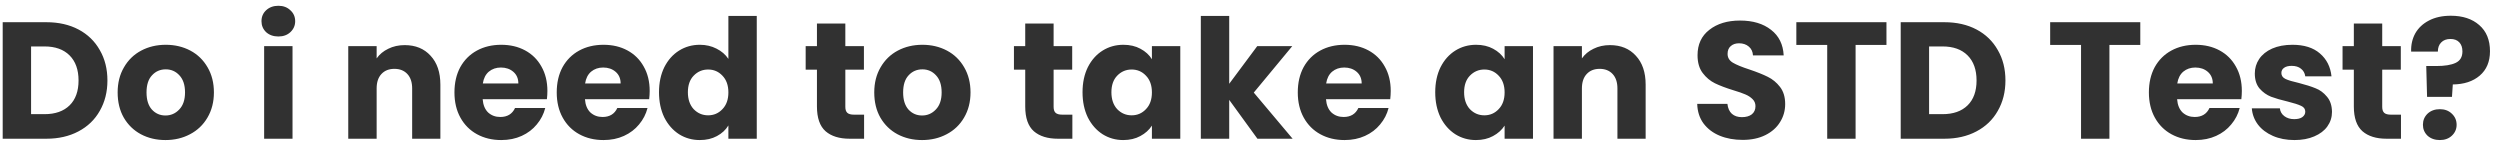 <svg width="241" height="14" viewBox="0 0 241 14" fill="none" xmlns="http://www.w3.org/2000/svg">
<path d="M4.468 2.141C5.652 2.141 6.686 2.376 7.572 2.845C8.457 3.314 9.14 3.976 9.62 4.829C10.11 5.672 10.356 6.648 10.356 7.757C10.356 8.856 10.11 9.832 9.62 10.685C9.14 11.538 8.452 12.2 7.556 12.669C6.67 13.138 5.641 13.373 4.468 13.373H0.26V2.141H4.468ZM4.292 11.005C5.326 11.005 6.132 10.722 6.708 10.157C7.284 9.592 7.572 8.792 7.572 7.757C7.572 6.722 7.284 5.917 6.708 5.341C6.132 4.765 5.326 4.477 4.292 4.477H2.996V11.005H4.292ZM15.949 13.501C15.074 13.501 14.285 13.314 13.581 12.941C12.887 12.568 12.338 12.034 11.933 11.341C11.538 10.648 11.341 9.837 11.341 8.909C11.341 7.992 11.543 7.186 11.949 6.493C12.354 5.789 12.909 5.25 13.613 4.877C14.317 4.504 15.106 4.317 15.981 4.317C16.855 4.317 17.645 4.504 18.349 4.877C19.053 5.25 19.607 5.789 20.013 6.493C20.418 7.186 20.621 7.992 20.621 8.909C20.621 9.826 20.413 10.637 19.997 11.341C19.591 12.034 19.031 12.568 18.317 12.941C17.613 13.314 16.823 13.501 15.949 13.501ZM15.949 11.133C16.471 11.133 16.914 10.941 17.277 10.557C17.65 10.173 17.837 9.624 17.837 8.909C17.837 8.194 17.655 7.645 17.293 7.261C16.941 6.877 16.503 6.685 15.981 6.685C15.447 6.685 15.005 6.877 14.653 7.261C14.301 7.634 14.125 8.184 14.125 8.909C14.125 9.624 14.295 10.173 14.637 10.557C14.989 10.941 15.426 11.133 15.949 11.133ZM26.839 3.517C26.359 3.517 25.964 3.378 25.655 3.101C25.356 2.813 25.207 2.461 25.207 2.045C25.207 1.618 25.356 1.266 25.655 0.989C25.964 0.701 26.359 0.557 26.839 0.557C27.308 0.557 27.692 0.701 27.991 0.989C28.3 1.266 28.455 1.618 28.455 2.045C28.455 2.461 28.3 2.813 27.991 3.101C27.692 3.378 27.308 3.517 26.839 3.517ZM28.199 4.445V13.373H25.463V4.445H28.199ZM39.012 4.349C40.057 4.349 40.889 4.69 41.508 5.373C42.137 6.045 42.452 6.973 42.452 8.157V13.373H39.732V8.525C39.732 7.928 39.577 7.464 39.268 7.133C38.959 6.802 38.543 6.637 38.02 6.637C37.497 6.637 37.081 6.802 36.772 7.133C36.463 7.464 36.308 7.928 36.308 8.525V13.373H33.572V4.445H36.308V5.629C36.585 5.234 36.959 4.925 37.428 4.701C37.897 4.466 38.425 4.349 39.012 4.349ZM52.769 8.765C52.769 9.021 52.753 9.288 52.721 9.565H46.529C46.572 10.12 46.748 10.546 47.057 10.845C47.377 11.133 47.767 11.277 48.225 11.277C48.908 11.277 49.383 10.989 49.649 10.413H52.561C52.412 11 52.14 11.528 51.745 11.997C51.361 12.466 50.876 12.834 50.289 13.101C49.703 13.368 49.047 13.501 48.321 13.501C47.447 13.501 46.668 13.314 45.985 12.941C45.303 12.568 44.769 12.034 44.385 11.341C44.001 10.648 43.809 9.837 43.809 8.909C43.809 7.981 43.996 7.17 44.369 6.477C44.753 5.784 45.287 5.25 45.969 4.877C46.652 4.504 47.436 4.317 48.321 4.317C49.185 4.317 49.953 4.498 50.625 4.861C51.297 5.224 51.82 5.741 52.193 6.413C52.577 7.085 52.769 7.869 52.769 8.765ZM49.969 8.045C49.969 7.576 49.809 7.202 49.489 6.925C49.169 6.648 48.769 6.509 48.289 6.509C47.831 6.509 47.441 6.642 47.121 6.909C46.812 7.176 46.62 7.554 46.545 8.045H49.969ZM62.629 8.765C62.629 9.021 62.613 9.288 62.581 9.565H56.389C56.431 10.12 56.607 10.546 56.917 10.845C57.237 11.133 57.626 11.277 58.085 11.277C58.767 11.277 59.242 10.989 59.509 10.413H62.421C62.271 11 61.999 11.528 61.605 11.997C61.221 12.466 60.735 12.834 60.149 13.101C59.562 13.368 58.906 13.501 58.181 13.501C57.306 13.501 56.527 13.314 55.845 12.941C55.162 12.568 54.629 12.034 54.245 11.341C53.861 10.648 53.669 9.837 53.669 8.909C53.669 7.981 53.855 7.17 54.229 6.477C54.613 5.784 55.146 5.25 55.829 4.877C56.511 4.504 57.295 4.317 58.181 4.317C59.045 4.317 59.813 4.498 60.485 4.861C61.157 5.224 61.679 5.741 62.053 6.413C62.437 7.085 62.629 7.869 62.629 8.765ZM59.829 8.045C59.829 7.576 59.669 7.202 59.349 6.925C59.029 6.648 58.629 6.509 58.149 6.509C57.69 6.509 57.301 6.642 56.981 6.909C56.671 7.176 56.479 7.554 56.405 8.045H59.829ZM63.528 8.893C63.528 7.976 63.699 7.17 64.04 6.477C64.392 5.784 64.867 5.25 65.464 4.877C66.061 4.504 66.728 4.317 67.464 4.317C68.051 4.317 68.584 4.44 69.064 4.685C69.555 4.93 69.939 5.261 70.216 5.677V1.533H72.952V13.373H70.216V12.093C69.96 12.52 69.592 12.861 69.112 13.117C68.643 13.373 68.093 13.501 67.464 13.501C66.728 13.501 66.061 13.314 65.464 12.941C64.867 12.557 64.392 12.018 64.04 11.325C63.699 10.621 63.528 9.81 63.528 8.893ZM70.216 8.909C70.216 8.226 70.024 7.688 69.64 7.293C69.267 6.898 68.808 6.701 68.264 6.701C67.72 6.701 67.256 6.898 66.872 7.293C66.499 7.677 66.312 8.21 66.312 8.893C66.312 9.576 66.499 10.12 66.872 10.525C67.256 10.92 67.72 11.117 68.264 11.117C68.808 11.117 69.267 10.92 69.64 10.525C70.024 10.13 70.216 9.592 70.216 8.909ZM83.298 11.053V13.373H81.906C80.914 13.373 80.141 13.133 79.586 12.653C79.031 12.162 78.754 11.368 78.754 10.269V6.717H77.666V4.445H78.754V2.269H81.49V4.445H83.282V6.717H81.49V10.301C81.49 10.568 81.554 10.76 81.682 10.877C81.81 10.994 82.023 11.053 82.322 11.053H83.298ZM88.886 13.501C88.011 13.501 87.222 13.314 86.518 12.941C85.825 12.568 85.275 12.034 84.87 11.341C84.475 10.648 84.278 9.837 84.278 8.909C84.278 7.992 84.481 7.186 84.886 6.493C85.291 5.789 85.846 5.25 86.55 4.877C87.254 4.504 88.043 4.317 88.918 4.317C89.793 4.317 90.582 4.504 91.286 4.877C91.99 5.25 92.545 5.789 92.95 6.493C93.355 7.186 93.558 7.992 93.558 8.909C93.558 9.826 93.35 10.637 92.934 11.341C92.529 12.034 91.969 12.568 91.254 12.941C90.55 13.314 89.761 13.501 88.886 13.501ZM88.886 11.133C89.409 11.133 89.851 10.941 90.214 10.557C90.587 10.173 90.774 9.624 90.774 8.909C90.774 8.194 90.593 7.645 90.23 7.261C89.878 6.877 89.441 6.685 88.918 6.685C88.385 6.685 87.942 6.877 87.59 7.261C87.238 7.634 87.062 8.184 87.062 8.909C87.062 9.624 87.233 10.173 87.574 10.557C87.926 10.941 88.363 11.133 88.886 11.133ZM103.376 11.053V13.373H101.984C100.992 13.373 100.219 13.133 99.664 12.653C99.109 12.162 98.832 11.368 98.832 10.269V6.717H97.744V4.445H98.832V2.269H101.568V4.445H103.36V6.717H101.568V10.301C101.568 10.568 101.632 10.76 101.76 10.877C101.888 10.994 102.102 11.053 102.4 11.053H103.376ZM104.356 8.893C104.356 7.976 104.527 7.17 104.868 6.477C105.22 5.784 105.695 5.25 106.292 4.877C106.89 4.504 107.556 4.317 108.292 4.317C108.922 4.317 109.471 4.445 109.94 4.701C110.42 4.957 110.788 5.293 111.044 5.709V4.445H113.78V13.373H111.044V12.109C110.778 12.525 110.404 12.861 109.924 13.117C109.455 13.373 108.906 13.501 108.276 13.501C107.551 13.501 106.89 13.314 106.292 12.941C105.695 12.557 105.22 12.018 104.868 11.325C104.527 10.621 104.356 9.81 104.356 8.893ZM111.044 8.909C111.044 8.226 110.852 7.688 110.468 7.293C110.095 6.898 109.636 6.701 109.092 6.701C108.548 6.701 108.084 6.898 107.7 7.293C107.327 7.677 107.14 8.21 107.14 8.893C107.14 9.576 107.327 10.12 107.7 10.525C108.084 10.92 108.548 11.117 109.092 11.117C109.636 11.117 110.095 10.92 110.468 10.525C110.852 10.13 111.044 9.592 111.044 8.909ZM121.216 13.373L118.496 9.629V13.373H115.76V1.533H118.496V8.077L121.2 4.445H124.576L120.864 8.925L124.608 13.373H121.216ZM134.066 8.765C134.066 9.021 134.05 9.288 134.018 9.565H127.826C127.869 10.12 128.045 10.546 128.354 10.845C128.674 11.133 129.064 11.277 129.522 11.277C130.205 11.277 130.68 10.989 130.946 10.413H133.858C133.709 11 133.437 11.528 133.042 11.997C132.658 12.466 132.173 12.834 131.586 13.101C131 13.368 130.344 13.501 129.618 13.501C128.744 13.501 127.965 13.314 127.282 12.941C126.6 12.568 126.066 12.034 125.682 11.341C125.298 10.648 125.106 9.837 125.106 8.909C125.106 7.981 125.293 7.17 125.666 6.477C126.05 5.784 126.584 5.25 127.266 4.877C127.949 4.504 128.733 4.317 129.618 4.317C130.482 4.317 131.25 4.498 131.922 4.861C132.594 5.224 133.117 5.741 133.49 6.413C133.874 7.085 134.066 7.869 134.066 8.765ZM131.266 8.045C131.266 7.576 131.106 7.202 130.786 6.925C130.466 6.648 130.066 6.509 129.586 6.509C129.128 6.509 128.738 6.642 128.418 6.909C128.109 7.176 127.917 7.554 127.842 8.045H131.266ZM138.356 8.893C138.356 7.976 138.527 7.17 138.868 6.477C139.22 5.784 139.695 5.25 140.292 4.877C140.89 4.504 141.556 4.317 142.292 4.317C142.922 4.317 143.471 4.445 143.94 4.701C144.42 4.957 144.788 5.293 145.044 5.709V4.445H147.78V13.373H145.044V12.109C144.778 12.525 144.404 12.861 143.924 13.117C143.455 13.373 142.906 13.501 142.276 13.501C141.551 13.501 140.89 13.314 140.292 12.941C139.695 12.557 139.22 12.018 138.868 11.325C138.527 10.621 138.356 9.81 138.356 8.893ZM145.044 8.909C145.044 8.226 144.852 7.688 144.468 7.293C144.095 6.898 143.636 6.701 143.092 6.701C142.548 6.701 142.084 6.898 141.7 7.293C141.327 7.677 141.14 8.21 141.14 8.893C141.14 9.576 141.327 10.12 141.7 10.525C142.084 10.92 142.548 11.117 143.092 11.117C143.636 11.117 144.095 10.92 144.468 10.525C144.852 10.13 145.044 9.592 145.044 8.909ZM155.2 4.349C156.245 4.349 157.077 4.69 157.696 5.373C158.325 6.045 158.64 6.973 158.64 8.157V13.373H155.92V8.525C155.92 7.928 155.765 7.464 155.456 7.133C155.146 6.802 154.73 6.637 154.208 6.637C153.685 6.637 153.269 6.802 152.96 7.133C152.65 7.464 152.496 7.928 152.496 8.525V13.373H149.76V4.445H152.496V5.629C152.773 5.234 153.146 4.925 153.616 4.701C154.085 4.466 154.613 4.349 155.2 4.349ZM167.995 13.485C167.174 13.485 166.438 13.352 165.787 13.085C165.137 12.818 164.614 12.424 164.219 11.901C163.835 11.378 163.633 10.749 163.611 10.013H166.523C166.566 10.429 166.71 10.749 166.955 10.973C167.201 11.186 167.521 11.293 167.915 11.293C168.321 11.293 168.641 11.202 168.875 11.021C169.11 10.829 169.227 10.568 169.227 10.237C169.227 9.96 169.131 9.73 168.939 9.549C168.758 9.368 168.529 9.218 168.251 9.101C167.985 8.984 167.601 8.85 167.099 8.701C166.374 8.477 165.782 8.253 165.323 8.029C164.865 7.805 164.47 7.474 164.139 7.037C163.809 6.6 163.643 6.029 163.643 5.325C163.643 4.28 164.022 3.464 164.779 2.877C165.537 2.28 166.523 1.981 167.739 1.981C168.977 1.981 169.974 2.28 170.731 2.877C171.489 3.464 171.894 4.285 171.947 5.341H168.987C168.966 4.978 168.833 4.696 168.587 4.493C168.342 4.28 168.027 4.173 167.643 4.173C167.313 4.173 167.046 4.264 166.843 4.445C166.641 4.616 166.539 4.866 166.539 5.197C166.539 5.56 166.71 5.842 167.051 6.045C167.393 6.248 167.926 6.466 168.651 6.701C169.377 6.946 169.963 7.181 170.411 7.405C170.87 7.629 171.265 7.954 171.595 8.381C171.926 8.808 172.091 9.357 172.091 10.029C172.091 10.669 171.926 11.25 171.595 11.773C171.275 12.296 170.806 12.712 170.187 13.021C169.569 13.33 168.838 13.485 167.995 13.485ZM181.855 2.141V4.333H178.879V13.373H176.143V4.333H173.167V2.141H181.855ZM187.436 2.141C188.62 2.141 189.655 2.376 190.54 2.845C191.426 3.314 192.108 3.976 192.588 4.829C193.079 5.672 193.324 6.648 193.324 7.757C193.324 8.856 193.079 9.832 192.588 10.685C192.108 11.538 191.42 12.2 190.524 12.669C189.639 13.138 188.61 13.373 187.436 13.373H183.228V2.141H187.436ZM187.26 11.005C188.295 11.005 189.1 10.722 189.676 10.157C190.252 9.592 190.54 8.792 190.54 7.757C190.54 6.722 190.252 5.917 189.676 5.341C189.1 4.765 188.295 4.477 187.26 4.477H185.964V11.005H187.26ZM206.324 2.141V4.333H203.348V13.373H200.612V4.333H197.636V2.141H206.324ZM216.113 8.765C216.113 9.021 216.097 9.288 216.065 9.565H209.873C209.916 10.12 210.092 10.546 210.401 10.845C210.721 11.133 211.11 11.277 211.569 11.277C212.252 11.277 212.726 10.989 212.993 10.413H215.905C215.756 11 215.484 11.528 215.089 11.997C214.705 12.466 214.22 12.834 213.633 13.101C213.046 13.368 212.39 13.501 211.665 13.501C210.79 13.501 210.012 13.314 209.329 12.941C208.646 12.568 208.113 12.034 207.729 11.341C207.345 10.648 207.153 9.837 207.153 8.909C207.153 7.981 207.34 7.17 207.713 6.477C208.097 5.784 208.63 5.25 209.313 4.877C209.996 4.504 210.78 4.317 211.665 4.317C212.529 4.317 213.297 4.498 213.969 4.861C214.641 5.224 215.164 5.741 215.537 6.413C215.921 7.085 216.113 7.869 216.113 8.765ZM213.313 8.045C213.313 7.576 213.153 7.202 212.833 6.925C212.513 6.648 212.113 6.509 211.633 6.509C211.174 6.509 210.785 6.642 210.465 6.909C210.156 7.176 209.964 7.554 209.889 8.045H213.313ZM221.188 13.501C220.41 13.501 219.716 13.368 219.108 13.101C218.5 12.834 218.02 12.472 217.668 12.013C217.316 11.544 217.119 11.021 217.076 10.445H219.78C219.812 10.754 219.956 11.005 220.212 11.197C220.468 11.389 220.783 11.485 221.156 11.485C221.498 11.485 221.759 11.421 221.94 11.293C222.132 11.154 222.228 10.978 222.228 10.765C222.228 10.509 222.095 10.322 221.828 10.205C221.562 10.077 221.13 9.938 220.532 9.789C219.892 9.64 219.359 9.485 218.932 9.325C218.506 9.154 218.138 8.893 217.828 8.541C217.519 8.178 217.364 7.693 217.364 7.085C217.364 6.573 217.503 6.109 217.78 5.693C218.068 5.266 218.484 4.93 219.028 4.685C219.583 4.44 220.239 4.317 220.996 4.317C222.116 4.317 222.996 4.594 223.636 5.149C224.287 5.704 224.66 6.44 224.756 7.357H222.228C222.186 7.048 222.047 6.802 221.812 6.621C221.588 6.44 221.29 6.349 220.916 6.349C220.596 6.349 220.351 6.413 220.18 6.541C220.01 6.658 219.924 6.824 219.924 7.037C219.924 7.293 220.058 7.485 220.324 7.613C220.602 7.741 221.028 7.869 221.604 7.997C222.266 8.168 222.804 8.338 223.22 8.509C223.636 8.669 223.999 8.936 224.308 9.309C224.628 9.672 224.794 10.162 224.804 10.781C224.804 11.304 224.655 11.773 224.356 12.189C224.068 12.594 223.647 12.914 223.092 13.149C222.548 13.384 221.914 13.501 221.188 13.501ZM231.454 11.053V13.373H230.062C229.07 13.373 228.297 13.133 227.742 12.653C227.188 12.162 226.91 11.368 226.91 10.269V6.717H225.822V4.445H226.91V2.269H229.646V4.445H231.438V6.717H229.646V10.301C229.646 10.568 229.71 10.76 229.838 10.877C229.966 10.994 230.18 11.053 230.478 11.053H231.454ZM236.258 1.517C237.4 1.517 238.312 1.816 238.994 2.413C239.688 3.01 240.034 3.853 240.034 4.941C240.034 5.944 239.704 6.728 239.042 7.293C238.392 7.848 237.528 8.13 236.45 8.141L236.37 9.341H233.97L233.89 6.365H234.85C235.672 6.365 236.296 6.264 236.722 6.061C237.16 5.858 237.378 5.49 237.378 4.957C237.378 4.584 237.277 4.29 237.074 4.077C236.872 3.864 236.589 3.757 236.226 3.757C235.842 3.757 235.544 3.869 235.33 4.093C235.117 4.306 235.01 4.6 235.01 4.973H232.434C232.413 4.322 232.546 3.736 232.834 3.213C233.133 2.69 233.57 2.28 234.146 1.981C234.733 1.672 235.437 1.517 236.258 1.517ZM235.202 13.501C234.722 13.501 234.328 13.362 234.018 13.085C233.72 12.797 233.57 12.445 233.57 12.029C233.57 11.602 233.72 11.245 234.018 10.957C234.328 10.669 234.722 10.525 235.202 10.525C235.672 10.525 236.056 10.669 236.354 10.957C236.664 11.245 236.818 11.602 236.818 12.029C236.818 12.445 236.664 12.797 236.354 13.085C236.056 13.362 235.672 13.501 235.202 13.501Z" fill="#313131"/>
</svg>

